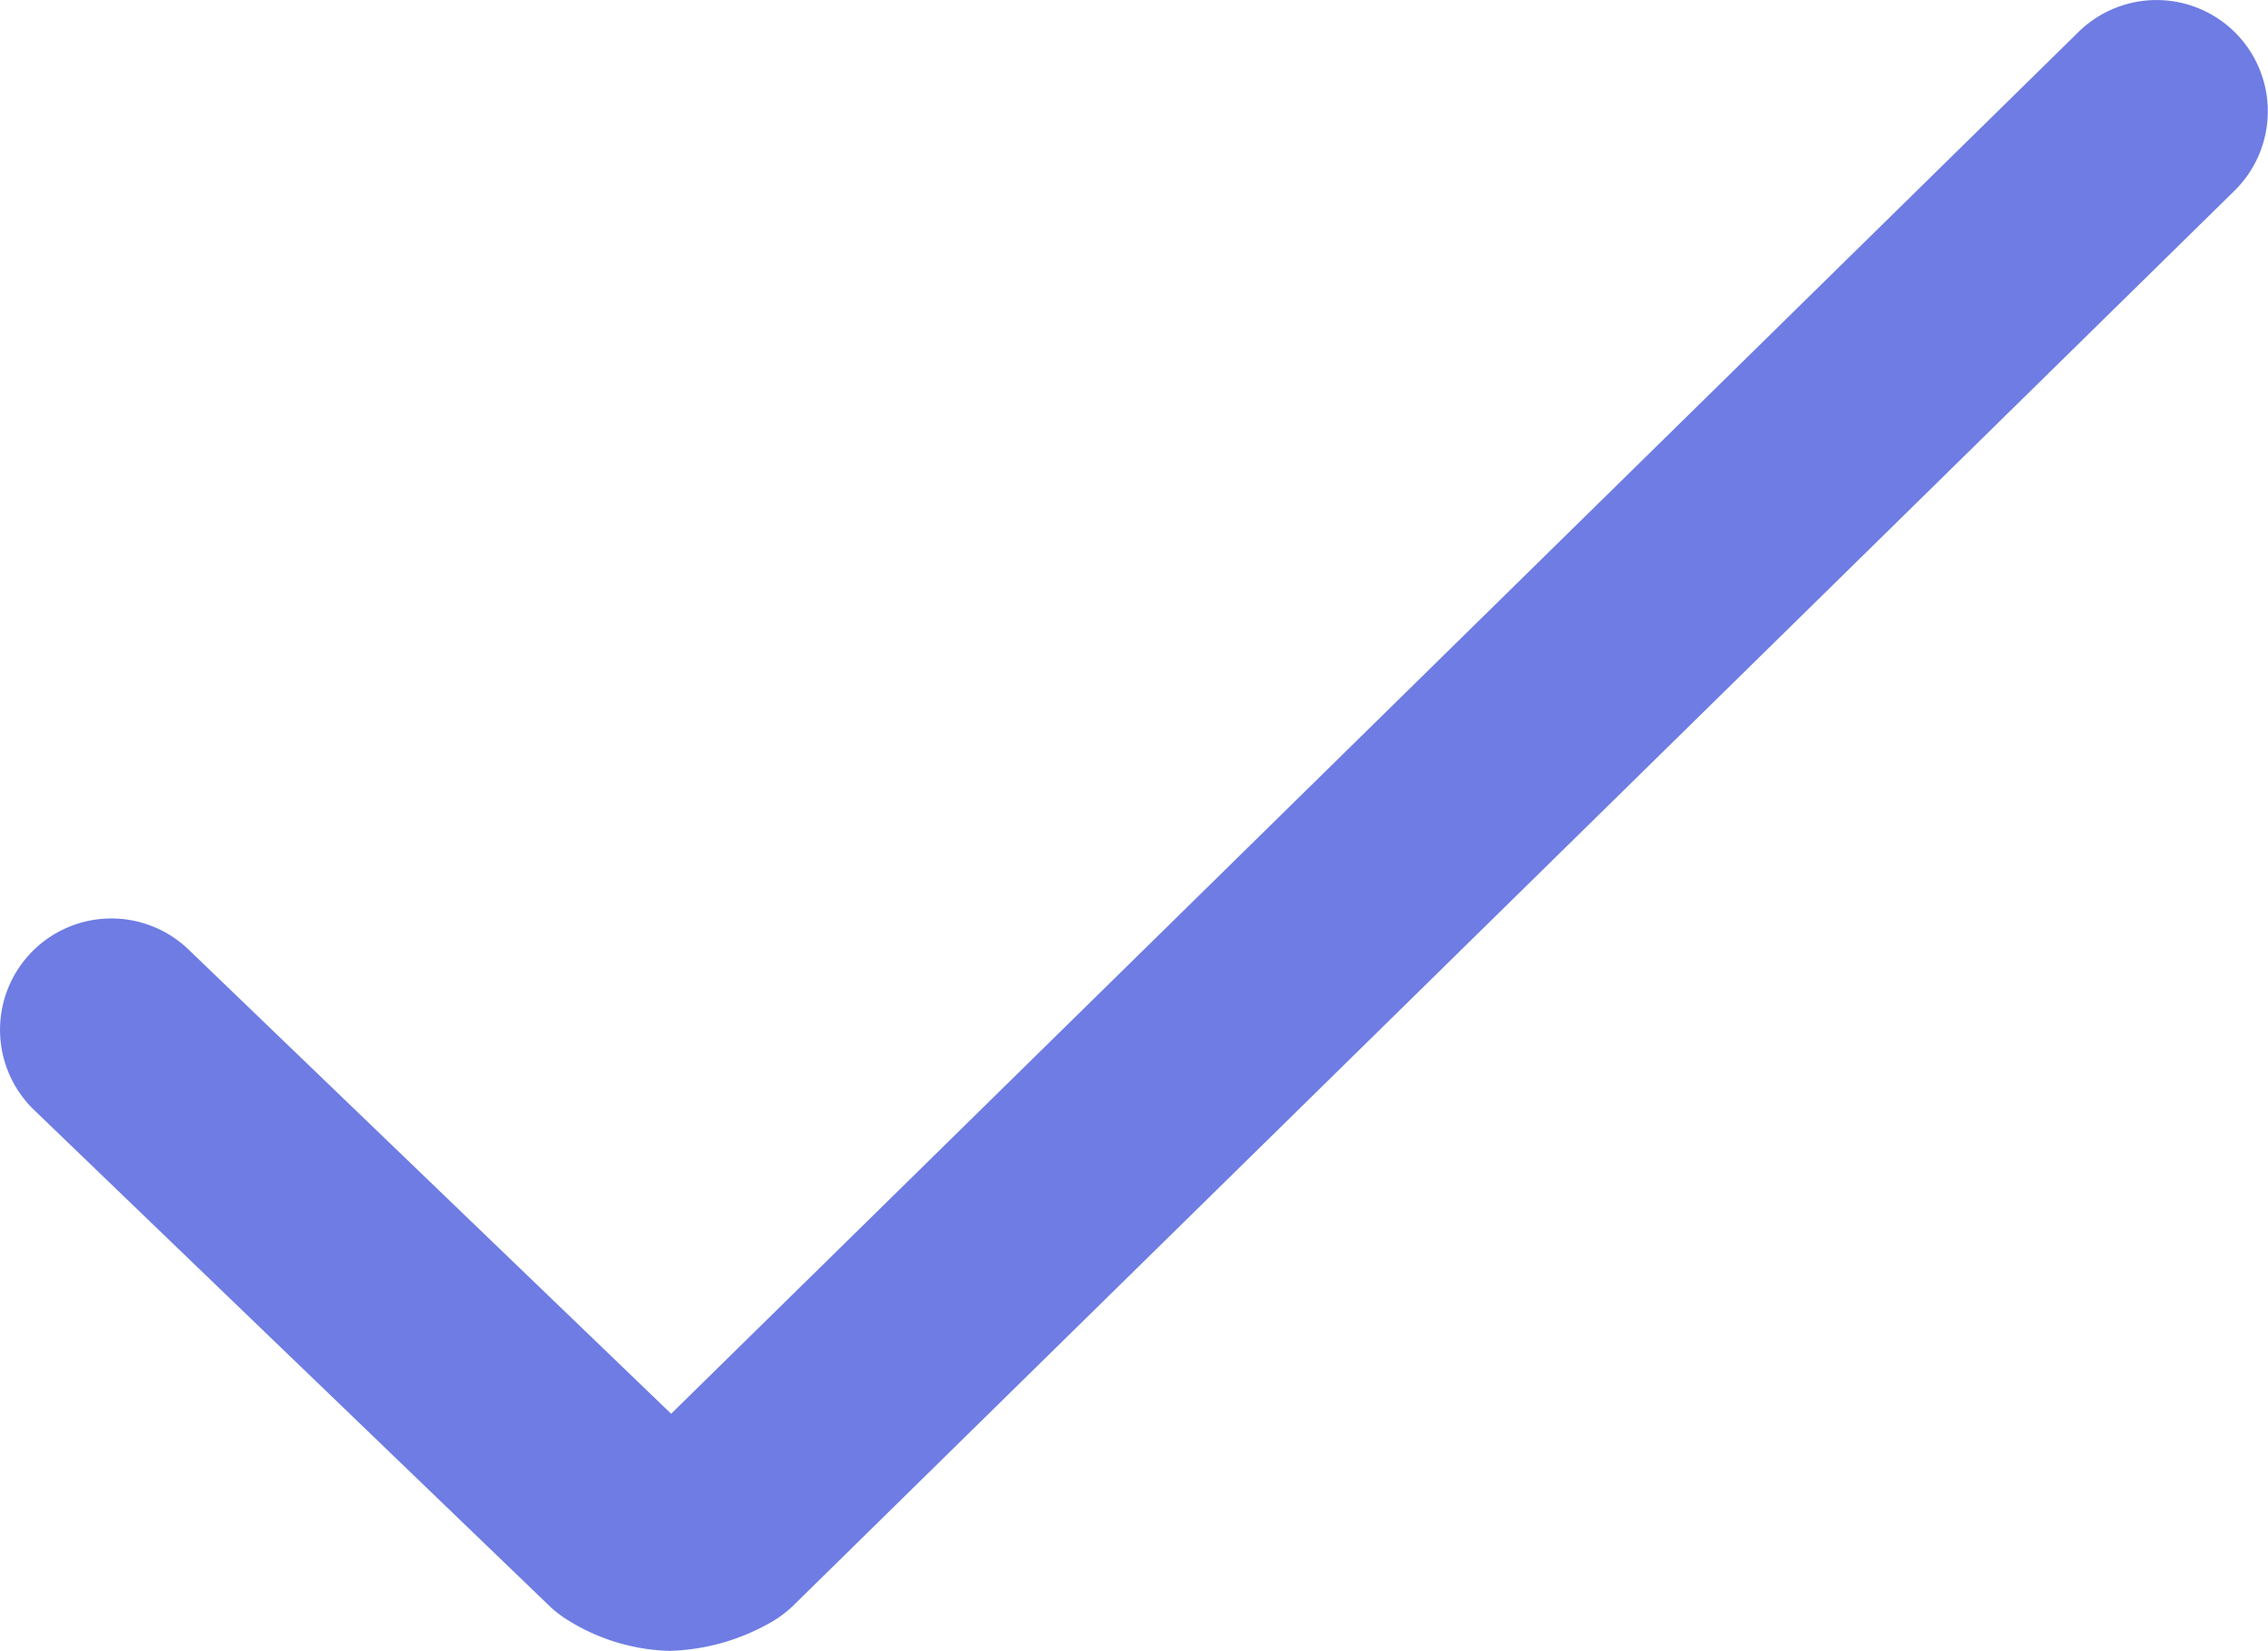 <svg xmlns="http://www.w3.org/2000/svg" width="30.552" height="22.24" viewBox="0 0 30.552 22.24"><path d="M7.523,20.74H7.516A2.713,2.713,0,0,1,6.1,20.294a1.5,1.5,0,0,1-.207-.167L-1.04,13.454a1.5,1.5,0,0,1-.04-2.121,1.5,1.5,0,0,1,2.121-.04l6.5,6.253L26.5-1.07a1.5,1.5,0,0,1,2.121.02A1.5,1.5,0,0,1,28.6,1.07L9.195,20.121a1.5,1.5,0,0,1-.287.221A2.9,2.9,0,0,1,7.523,20.74Z" transform="translate(1.5 1.5)" fill="#6e7ce3"/></svg>